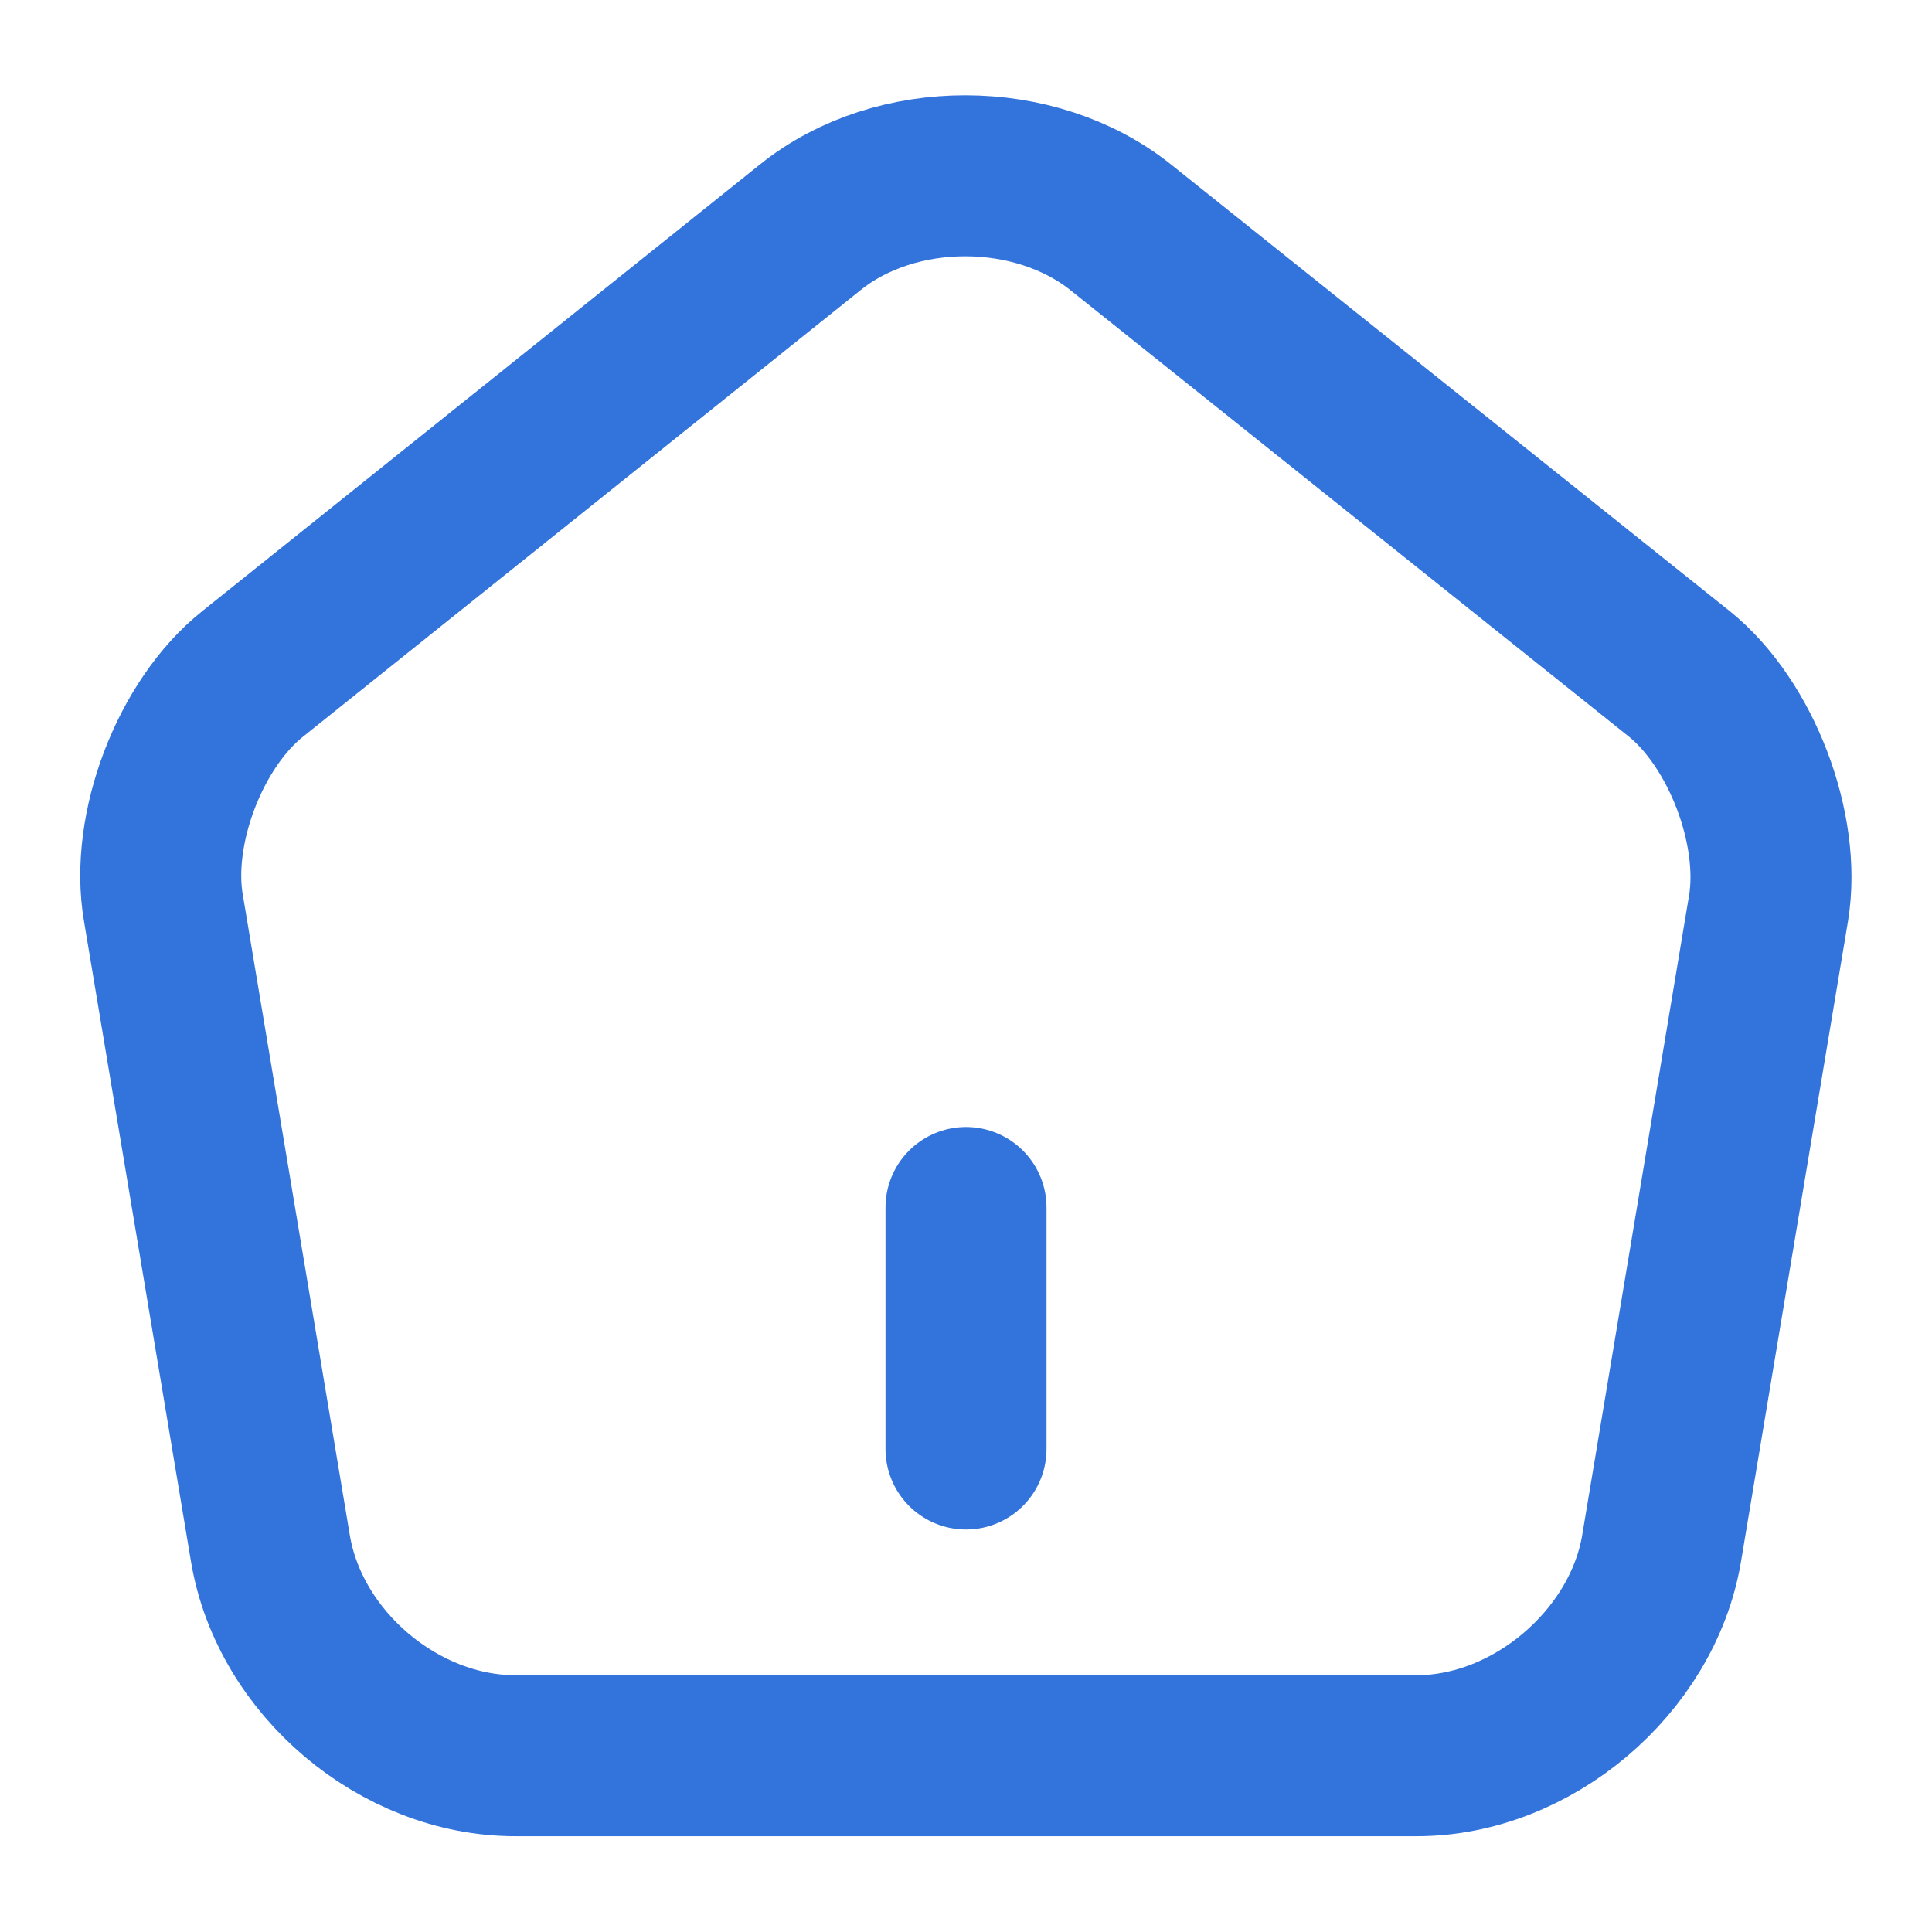 <svg class="h-4.5 w-4.5" viewBox="0 0 24 24" fill="none" xmlns="http://www.w3.org/2000/svg"><path d="M12 18V15" stroke="#3273dc" stroke-width="2" stroke-linecap="round" stroke-linejoin="round"></path><path d="M10.07 2.82L3.14 8.37C2.36 8.99 1.86 10.3 2.03 11.28L3.36 19.24C3.6 20.66 4.96 21.81 6.4 21.81H17.6C19.03 21.81 20.4 20.65 20.64 19.24L21.97 11.28C22.13 10.3 21.63 8.99 20.86 8.37L13.93 2.83C12.86 1.97 11.13 1.97 10.07 2.82Z" stroke="#3273dc" stroke-width="2" stroke-linecap="round" stroke-linejoin="round"></path></svg>